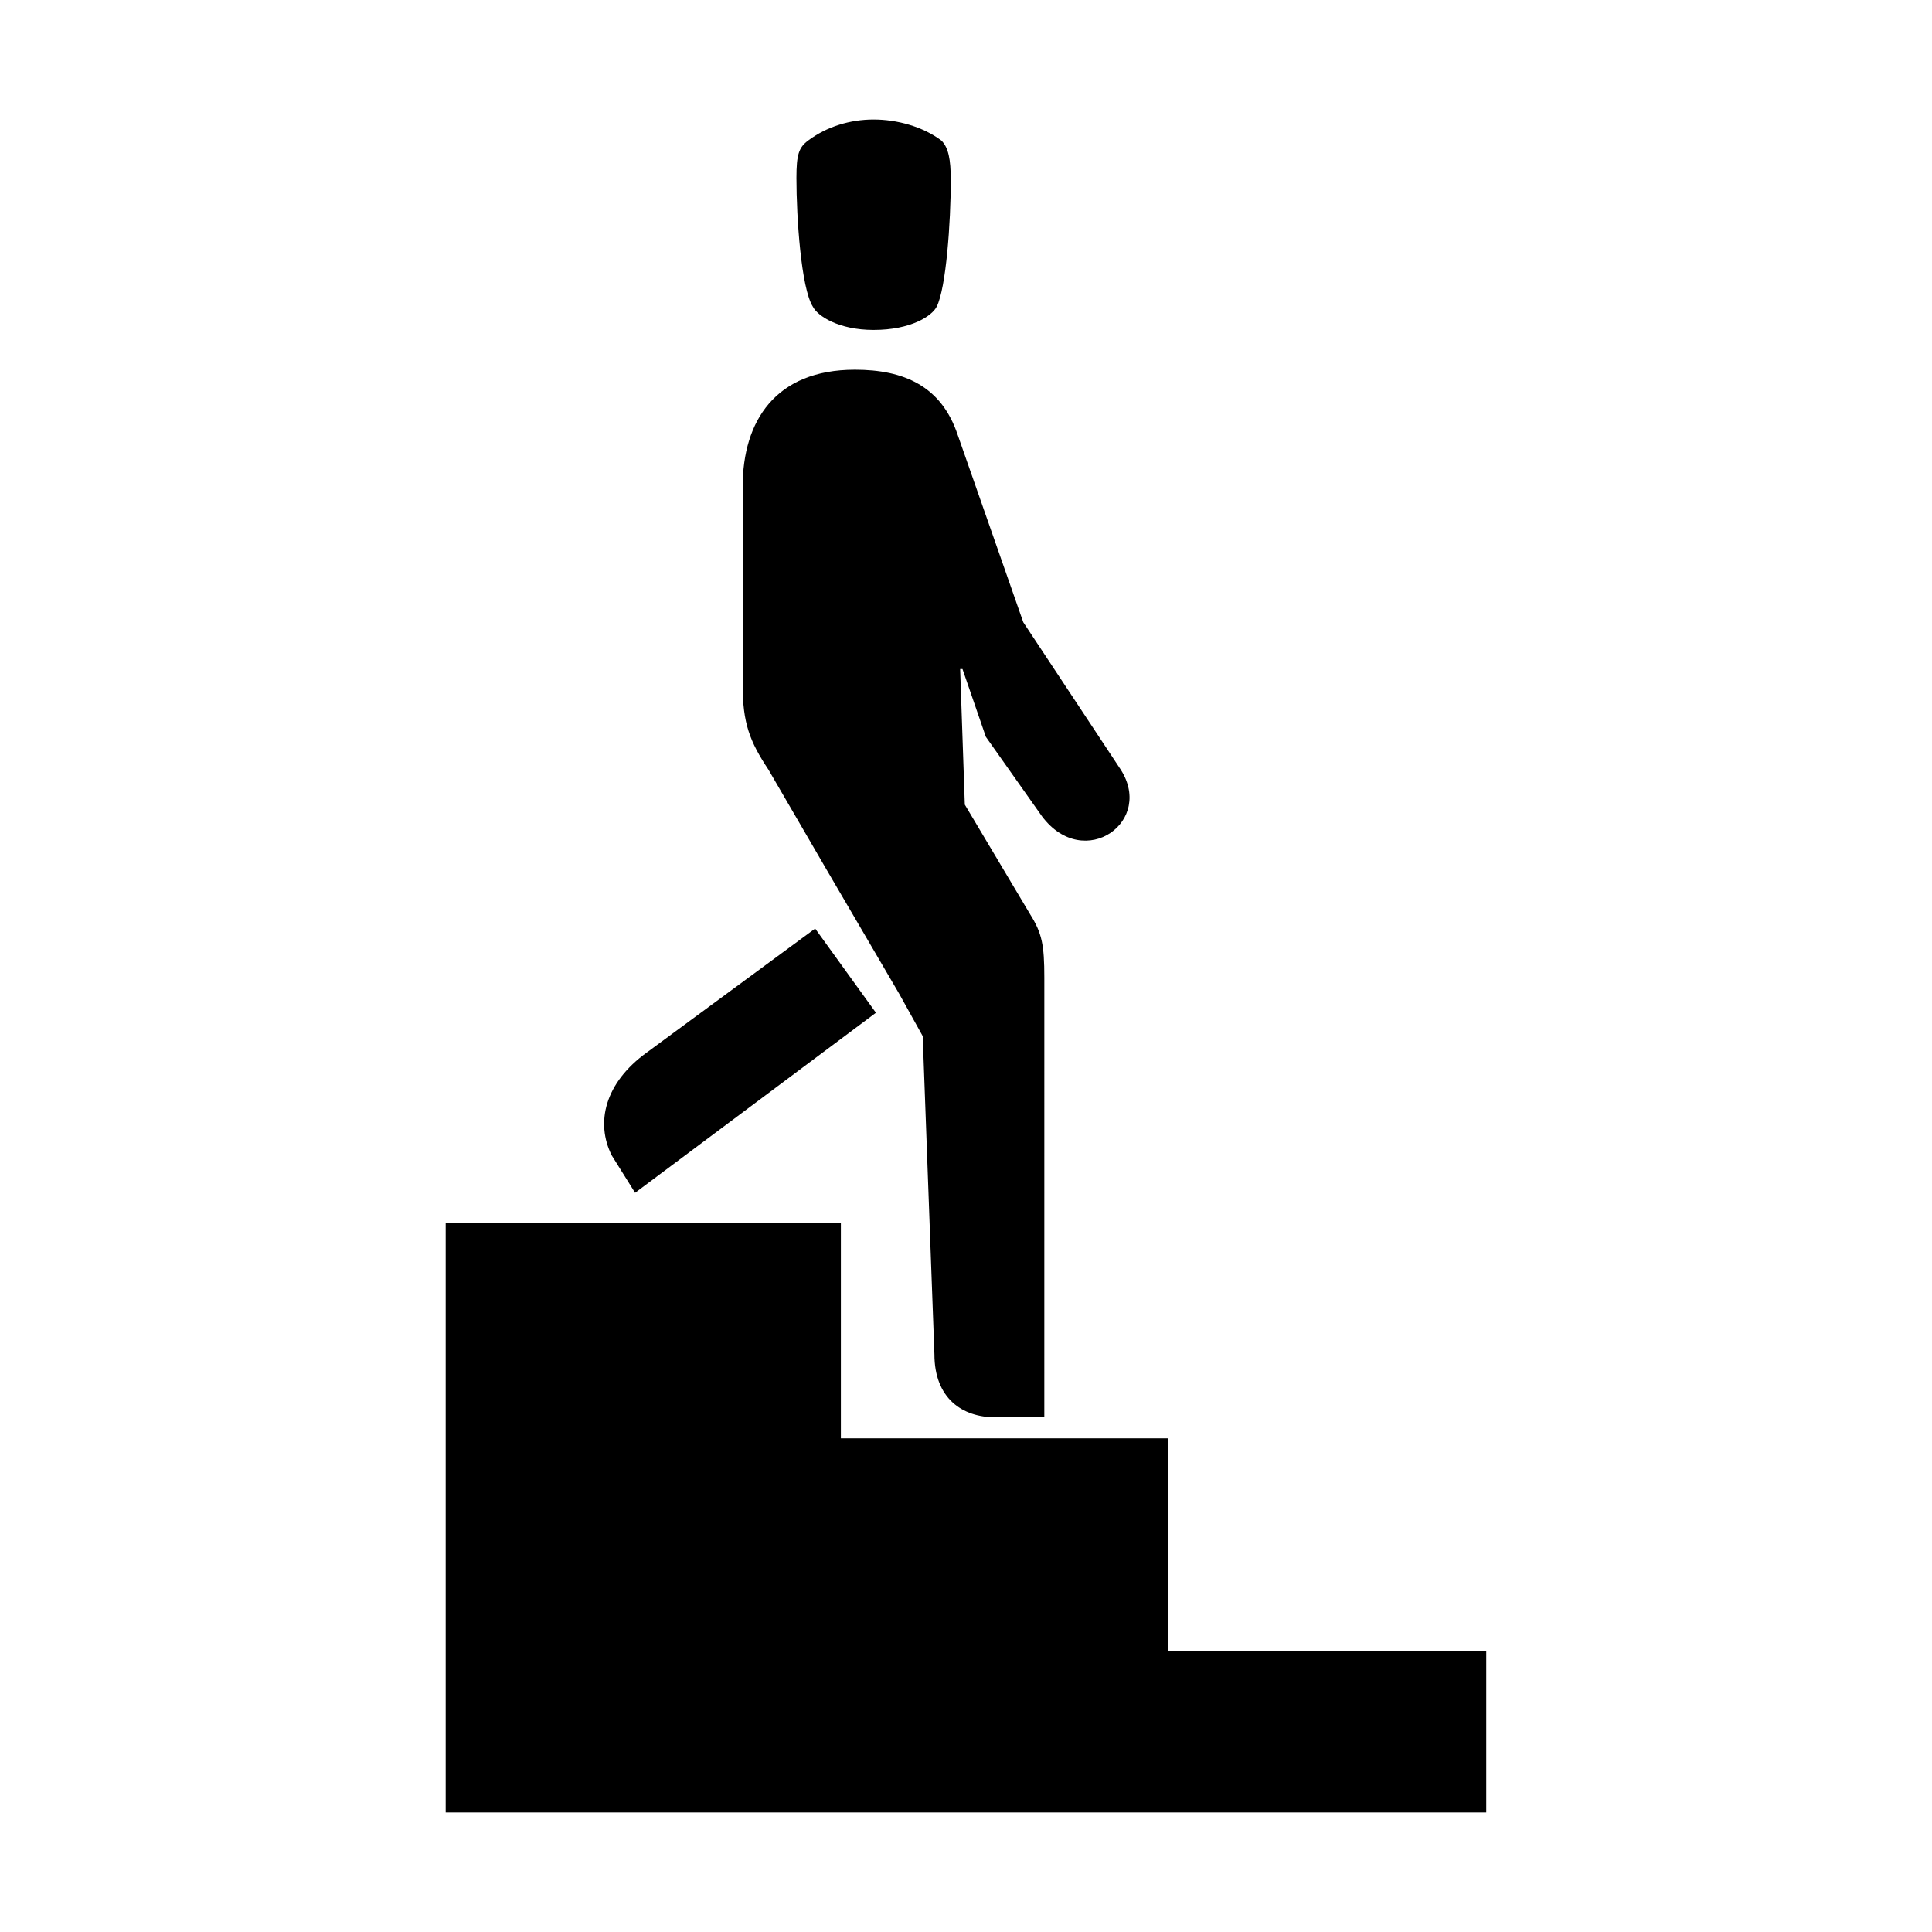 <?xml version="1.0" encoding="UTF-8"?>
<!-- Uploaded to: SVG Repo, www.svgrepo.com, Generator: SVG Repo Mixer Tools -->
<svg fill="#000000" width="800px" height="800px" version="1.1" viewBox="144 144 512 512" xmlns="http://www.w3.org/2000/svg">
 <path d="m366.84 468.16v57.012h86.758l-0.004 56.395h84.277v42.758h-275.76v-156.16zm-6.816-78.082-44.617 32.844c-11.156 8.055-13.633 18.59-9.297 27.266l6.195 9.914 63.828-47.715zm60.113-29.742c11.156 14.871 30.363 1.238 20.449-13.012l-25.406-38.422-17.352-49.574c-4.336-13.012-14.254-17.352-27.266-17.352-21.07 0-29.746 13.633-29.746 30.984v52.672c0 9.914 1.859 14.871 6.816 22.309l15.492 26.648 19.211 32.844 6.195 11.156 3.098 84.277c0 11.773 7.438 16.73 16.113 16.73h13.012l0.004-116.5c0-8.676-0.621-11.773-3.719-16.73l-17.352-29.125-1.238-35.941h0.621l6.195 17.973zm-27.891-135.09c2.481-4.957 3.719-22.309 3.719-33.465 0-5.578-0.621-8.676-2.481-10.535-4.957-3.719-11.773-5.578-17.973-5.578-6.195 0-12.395 1.859-17.352 5.578-2.481 1.859-3.098 3.719-3.098 9.914 0 10.535 1.238 29.125 4.336 34.082 1.238 2.481 6.816 6.195 16.113 6.195 9.918 0.008 15.5-3.711 16.734-6.191z"/>
</svg>